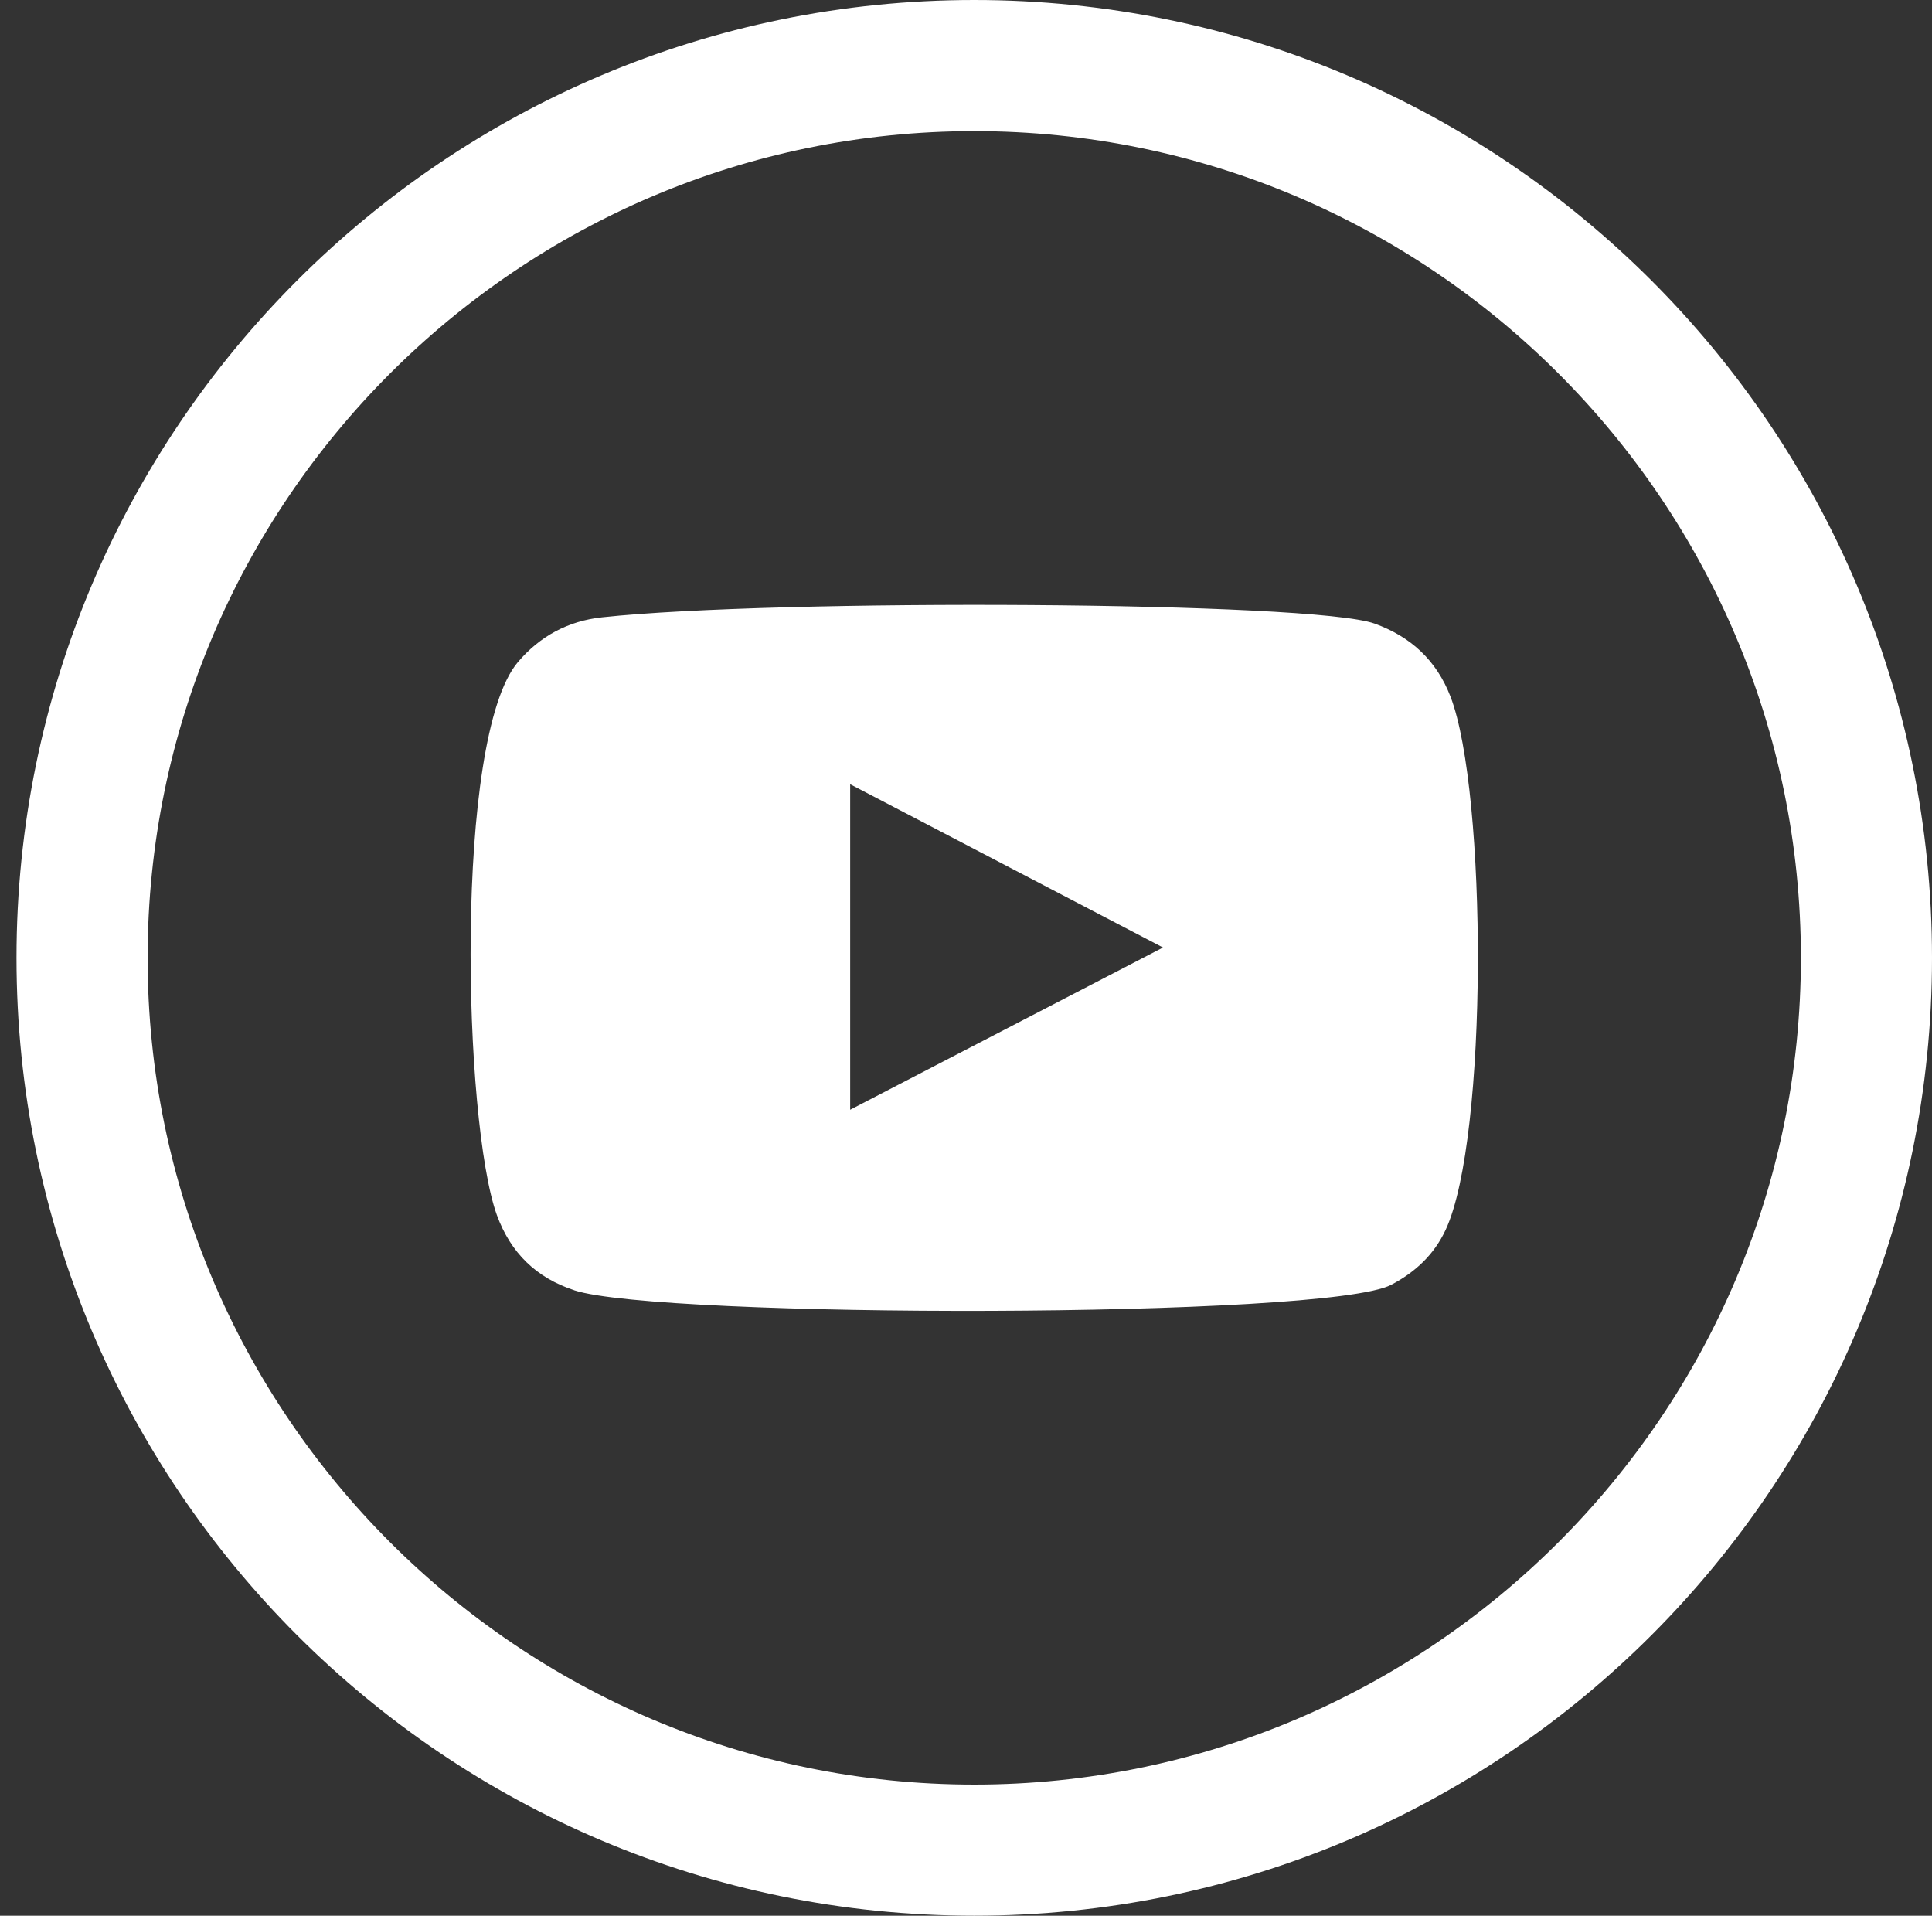 <?xml version="1.0" encoding="UTF-8"?>
<svg id="Calque_1" data-name="Calque 1" xmlns="http://www.w3.org/2000/svg" viewBox="0 0 649.59 644.04">
  <rect x="0" y="0" width="649.59" height="644.04" fill="#333333" stroke="none"/>
  <defs>
    <style>
      .cls-1, .cls-2 {
        fill: #fff;
      }

      .cls-2 {
        fill-rule: evenodd;
      }
    </style>
  </defs>
  <path class="cls-1" d="M327.57,44.08c153.26,0,277.94,124.68,277.94,277.94s-124.68,277.94-277.94,277.94S49.63,475.28,49.63,322.02,174.31,44.08,327.57,44.08m0-44.08C149.72,0,5.55,144.18,5.55,322.02s144.17,322.02,322.02,322.02,322.02-144.17,322.02-322.02S505.42,0,327.57,0h0Z"/>
  <path class="cls-2" d="M193.08,433.77c-12.79-4.19-21.39-12.58-26.01-25.25-11.25-30.96-14.58-160.45,7.08-185.96,7.41-8.72,16.94-13.82,28.3-15.03,58.4-6.29,238.91-5.39,259.71,2.11,12.18,4.38,20.83,12.36,25.54,24.56,12.31,32,12.74,148.42-1.63,179.25-3.89,8.36-10.24,14.26-18.31,18.49-21.77,11.43-246.03,11.29-274.69,1.84Zm92.77-60.69c35.12-18.22,69.93-36.27,105.18-54.54-35.31-18.42-70.11-36.58-105.18-54.89v109.43Z"/>
</svg>